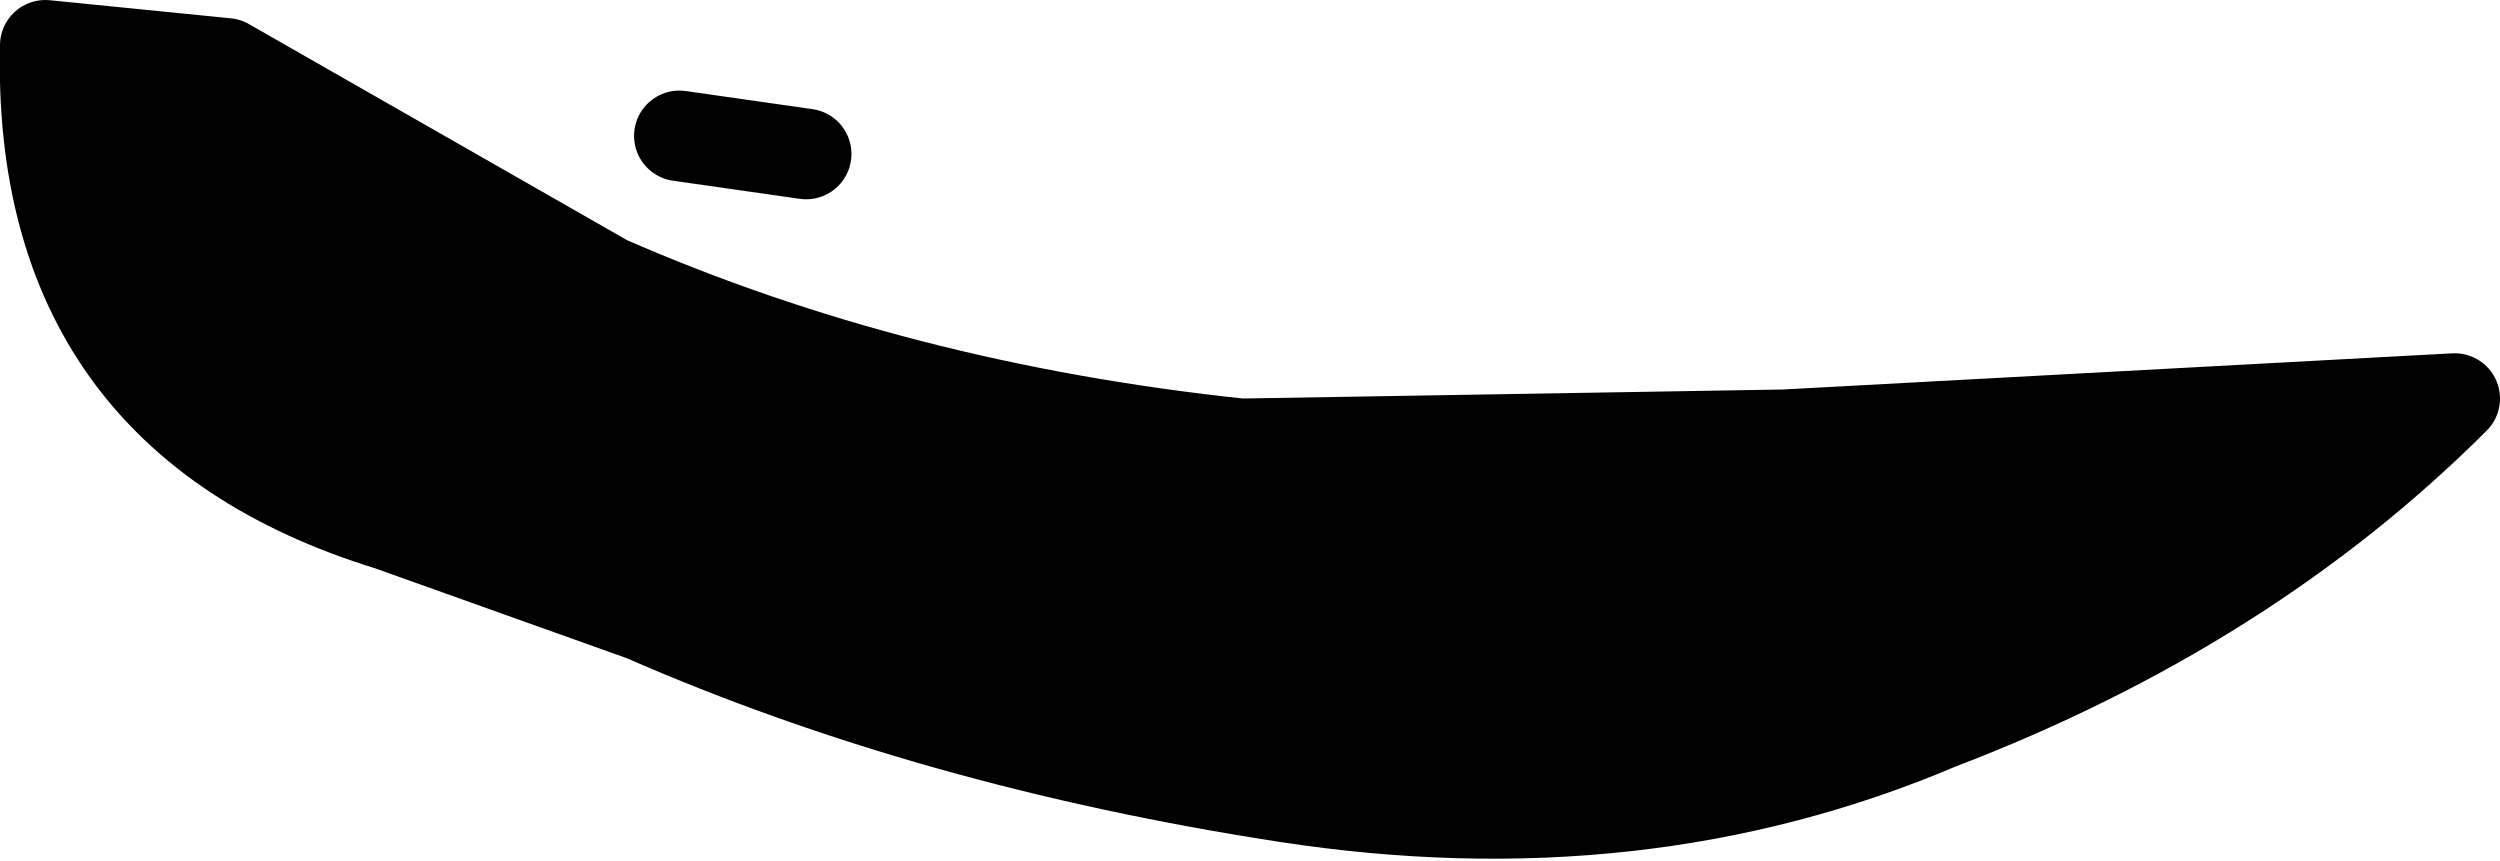 <?xml version="1.0" encoding="UTF-8" standalone="no"?>
<svg xmlns:xlink="http://www.w3.org/1999/xlink" height="4.75px" width="13.8px" xmlns="http://www.w3.org/2000/svg">
  <g transform="matrix(1.0, 0.0, 0.0, 1.0, -238.0, -158.75)">
    <path d="M238.25 159.0 L239.25 159.1 241.35 160.3 Q242.95 161.0 244.85 161.2 L247.85 161.15 251.55 160.95 Q250.4 162.1 248.7 162.75 247.05 163.45 245.1 163.15 243.15 162.85 241.55 162.15 L240.15 161.65 Q238.2 161.05 238.25 159.0" fill="#000000" fill-rule="evenodd" stroke="none"/>
    <path d="M238.25 159.0 Q238.2 161.05 240.15 161.65 L241.55 162.15 Q243.15 162.85 245.1 163.15 247.05 163.45 248.7 162.75 250.4 162.1 251.55 160.95 L247.85 161.15 244.85 161.2 Q242.95 161.0 241.35 160.3 L239.25 159.1 238.25 159.0 M241.75 159.5 L242.45 159.6" fill="none" stroke="#000000" stroke-linecap="round" stroke-linejoin="round" stroke-width="0.5"/>
  </g>
</svg>
